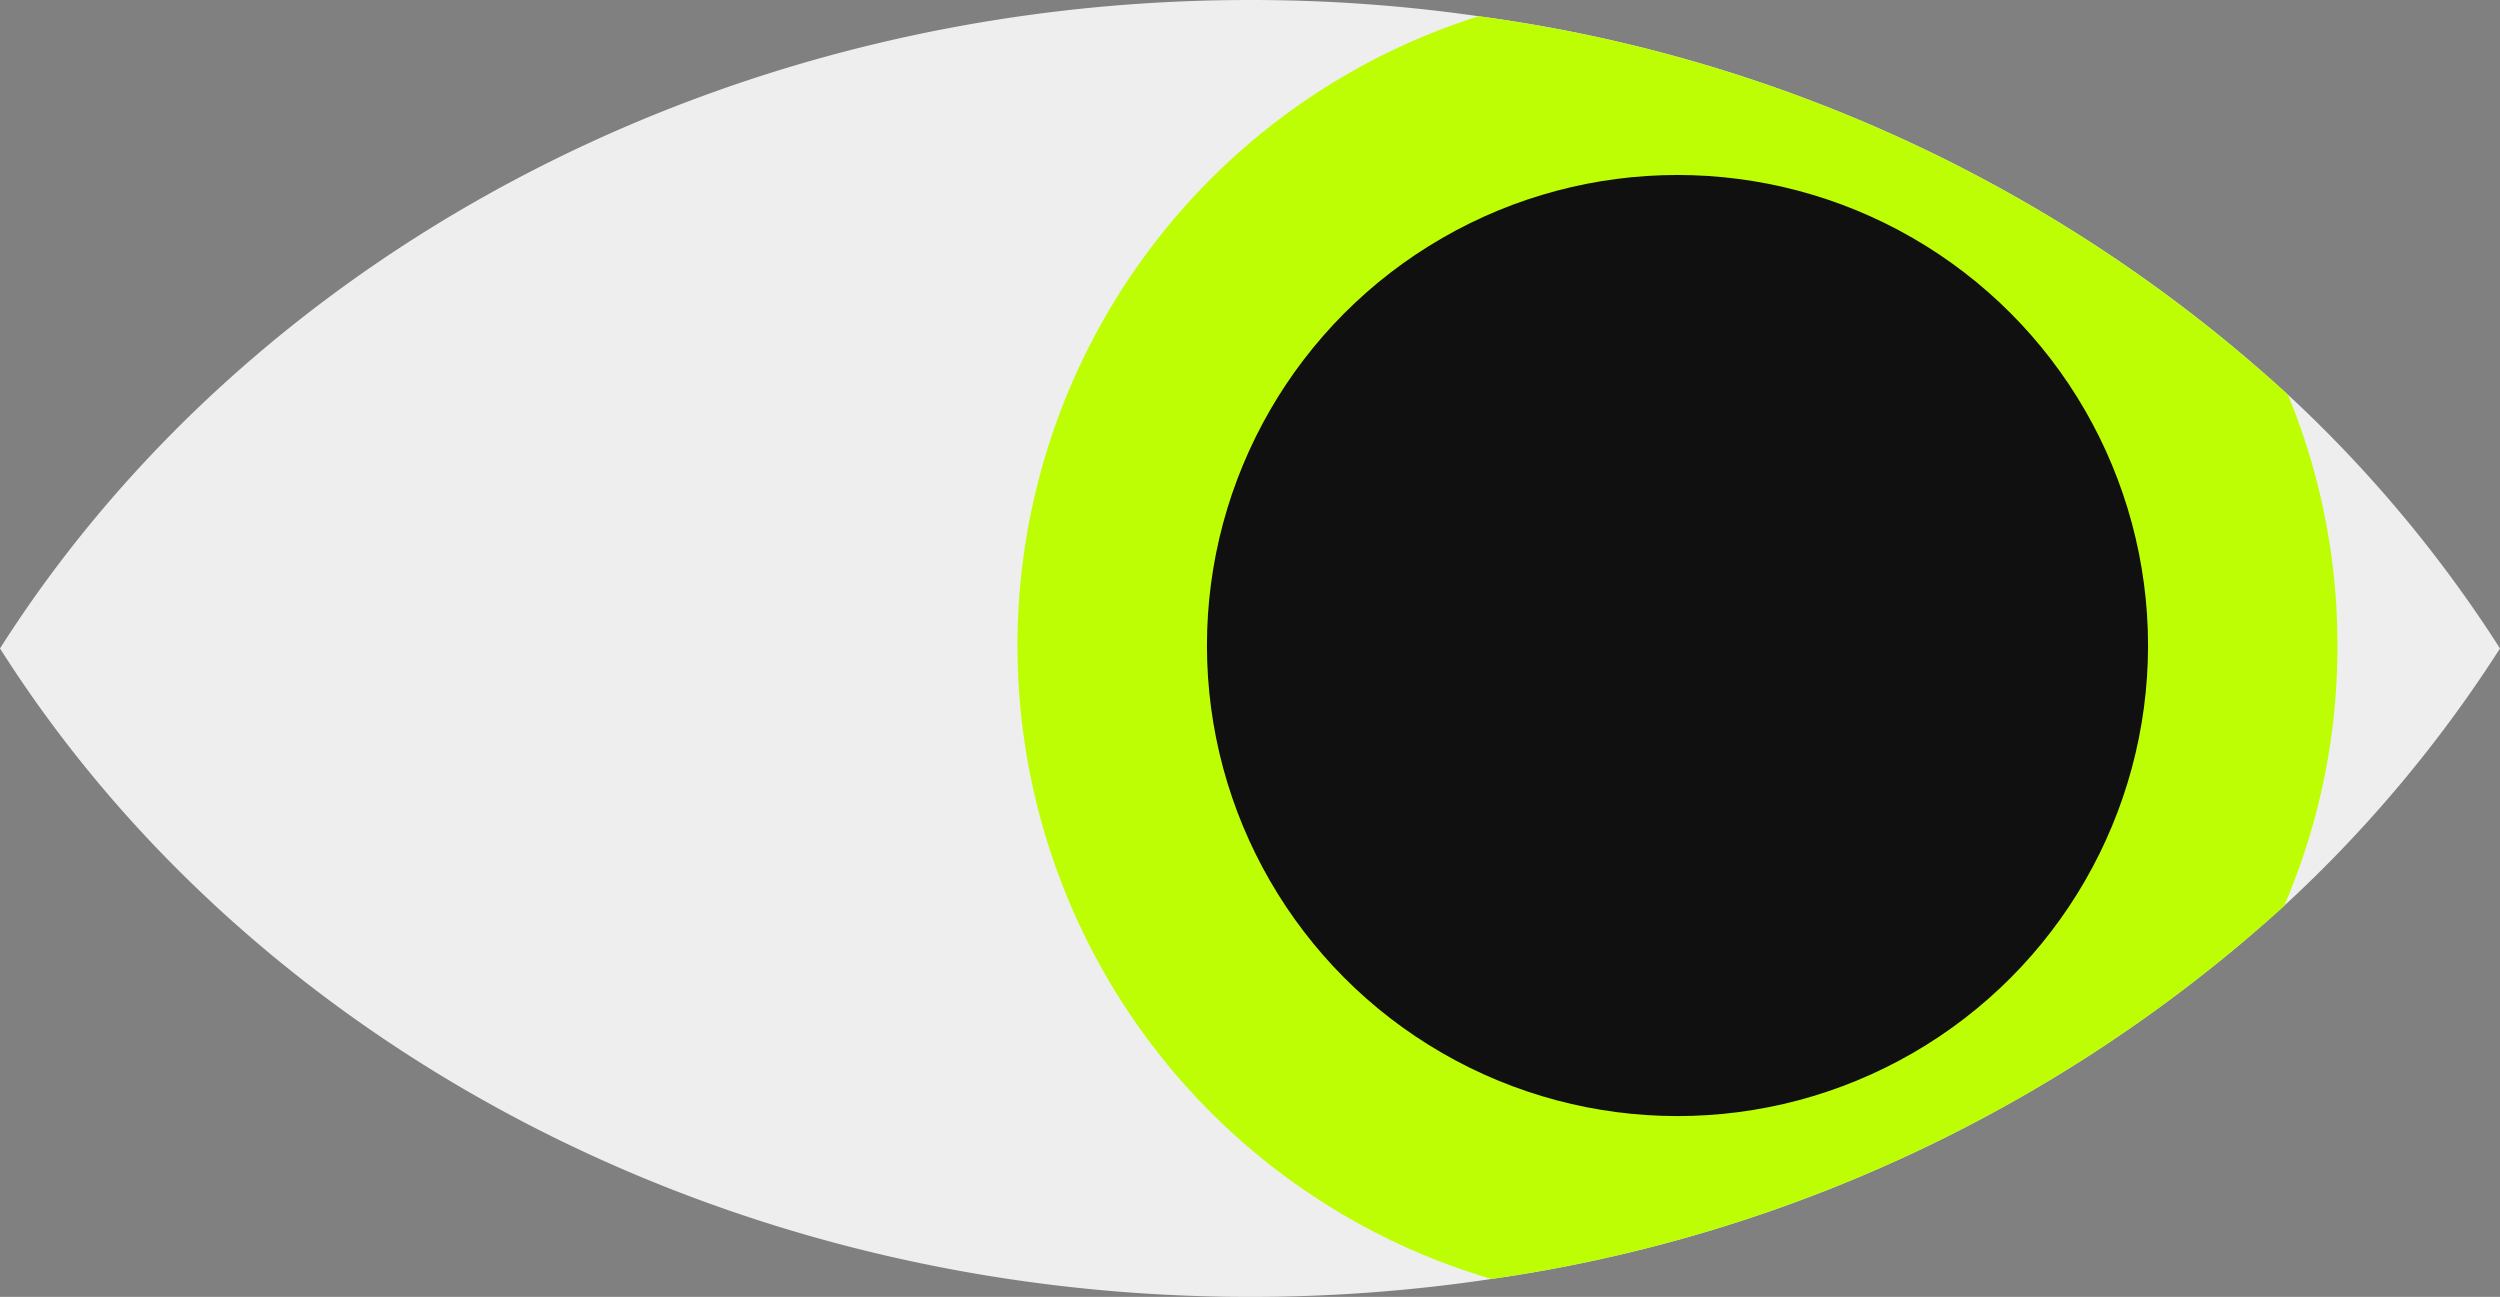 <?xml version="1.0" encoding="UTF-8"?> <svg xmlns="http://www.w3.org/2000/svg" viewBox="0 0 163.16 84.64"><rect x="0" y="0" width="163.16" height="84.64" fill="#808080" stroke="none"/> <defs> <style>.cls-1{fill:#fff;opacity:0.86;}.cls-2{fill:#befe05;}.cls-3{fill:#101010;}</style> </defs> <g id="Слой_2" data-name="Слой 2"> <g id="Слой_1-2" data-name="Слой 1"> <path class="cls-1" d="M163.16,42.32a85.23,85.23,0,0,1-14.09,16.8A97.54,97.54,0,0,1,97.34,83.47a106,106,0,0,1-15.76,1.17c-35,0-65.52-17-81.58-42.32C16.06,17.06,46.58,0,81.58,0A104.6,104.6,0,0,1,96.5,1.06a97.4,97.4,0,0,1,52.82,24.7A84.8,84.8,0,0,1,163.16,42.32Z"></path> <path class="cls-2" d="M152.55,42.13a42.72,42.72,0,0,1-3.48,17A97.54,97.54,0,0,1,97.34,83.47,43.08,43.08,0,0,1,96.5,1.06a97.4,97.4,0,0,1,52.82,24.7A42.71,42.71,0,0,1,152.55,42.13Z"></path> <circle class="cls-3" cx="109.48" cy="42.13" r="30.71"></circle> </g> </g> </svg> 